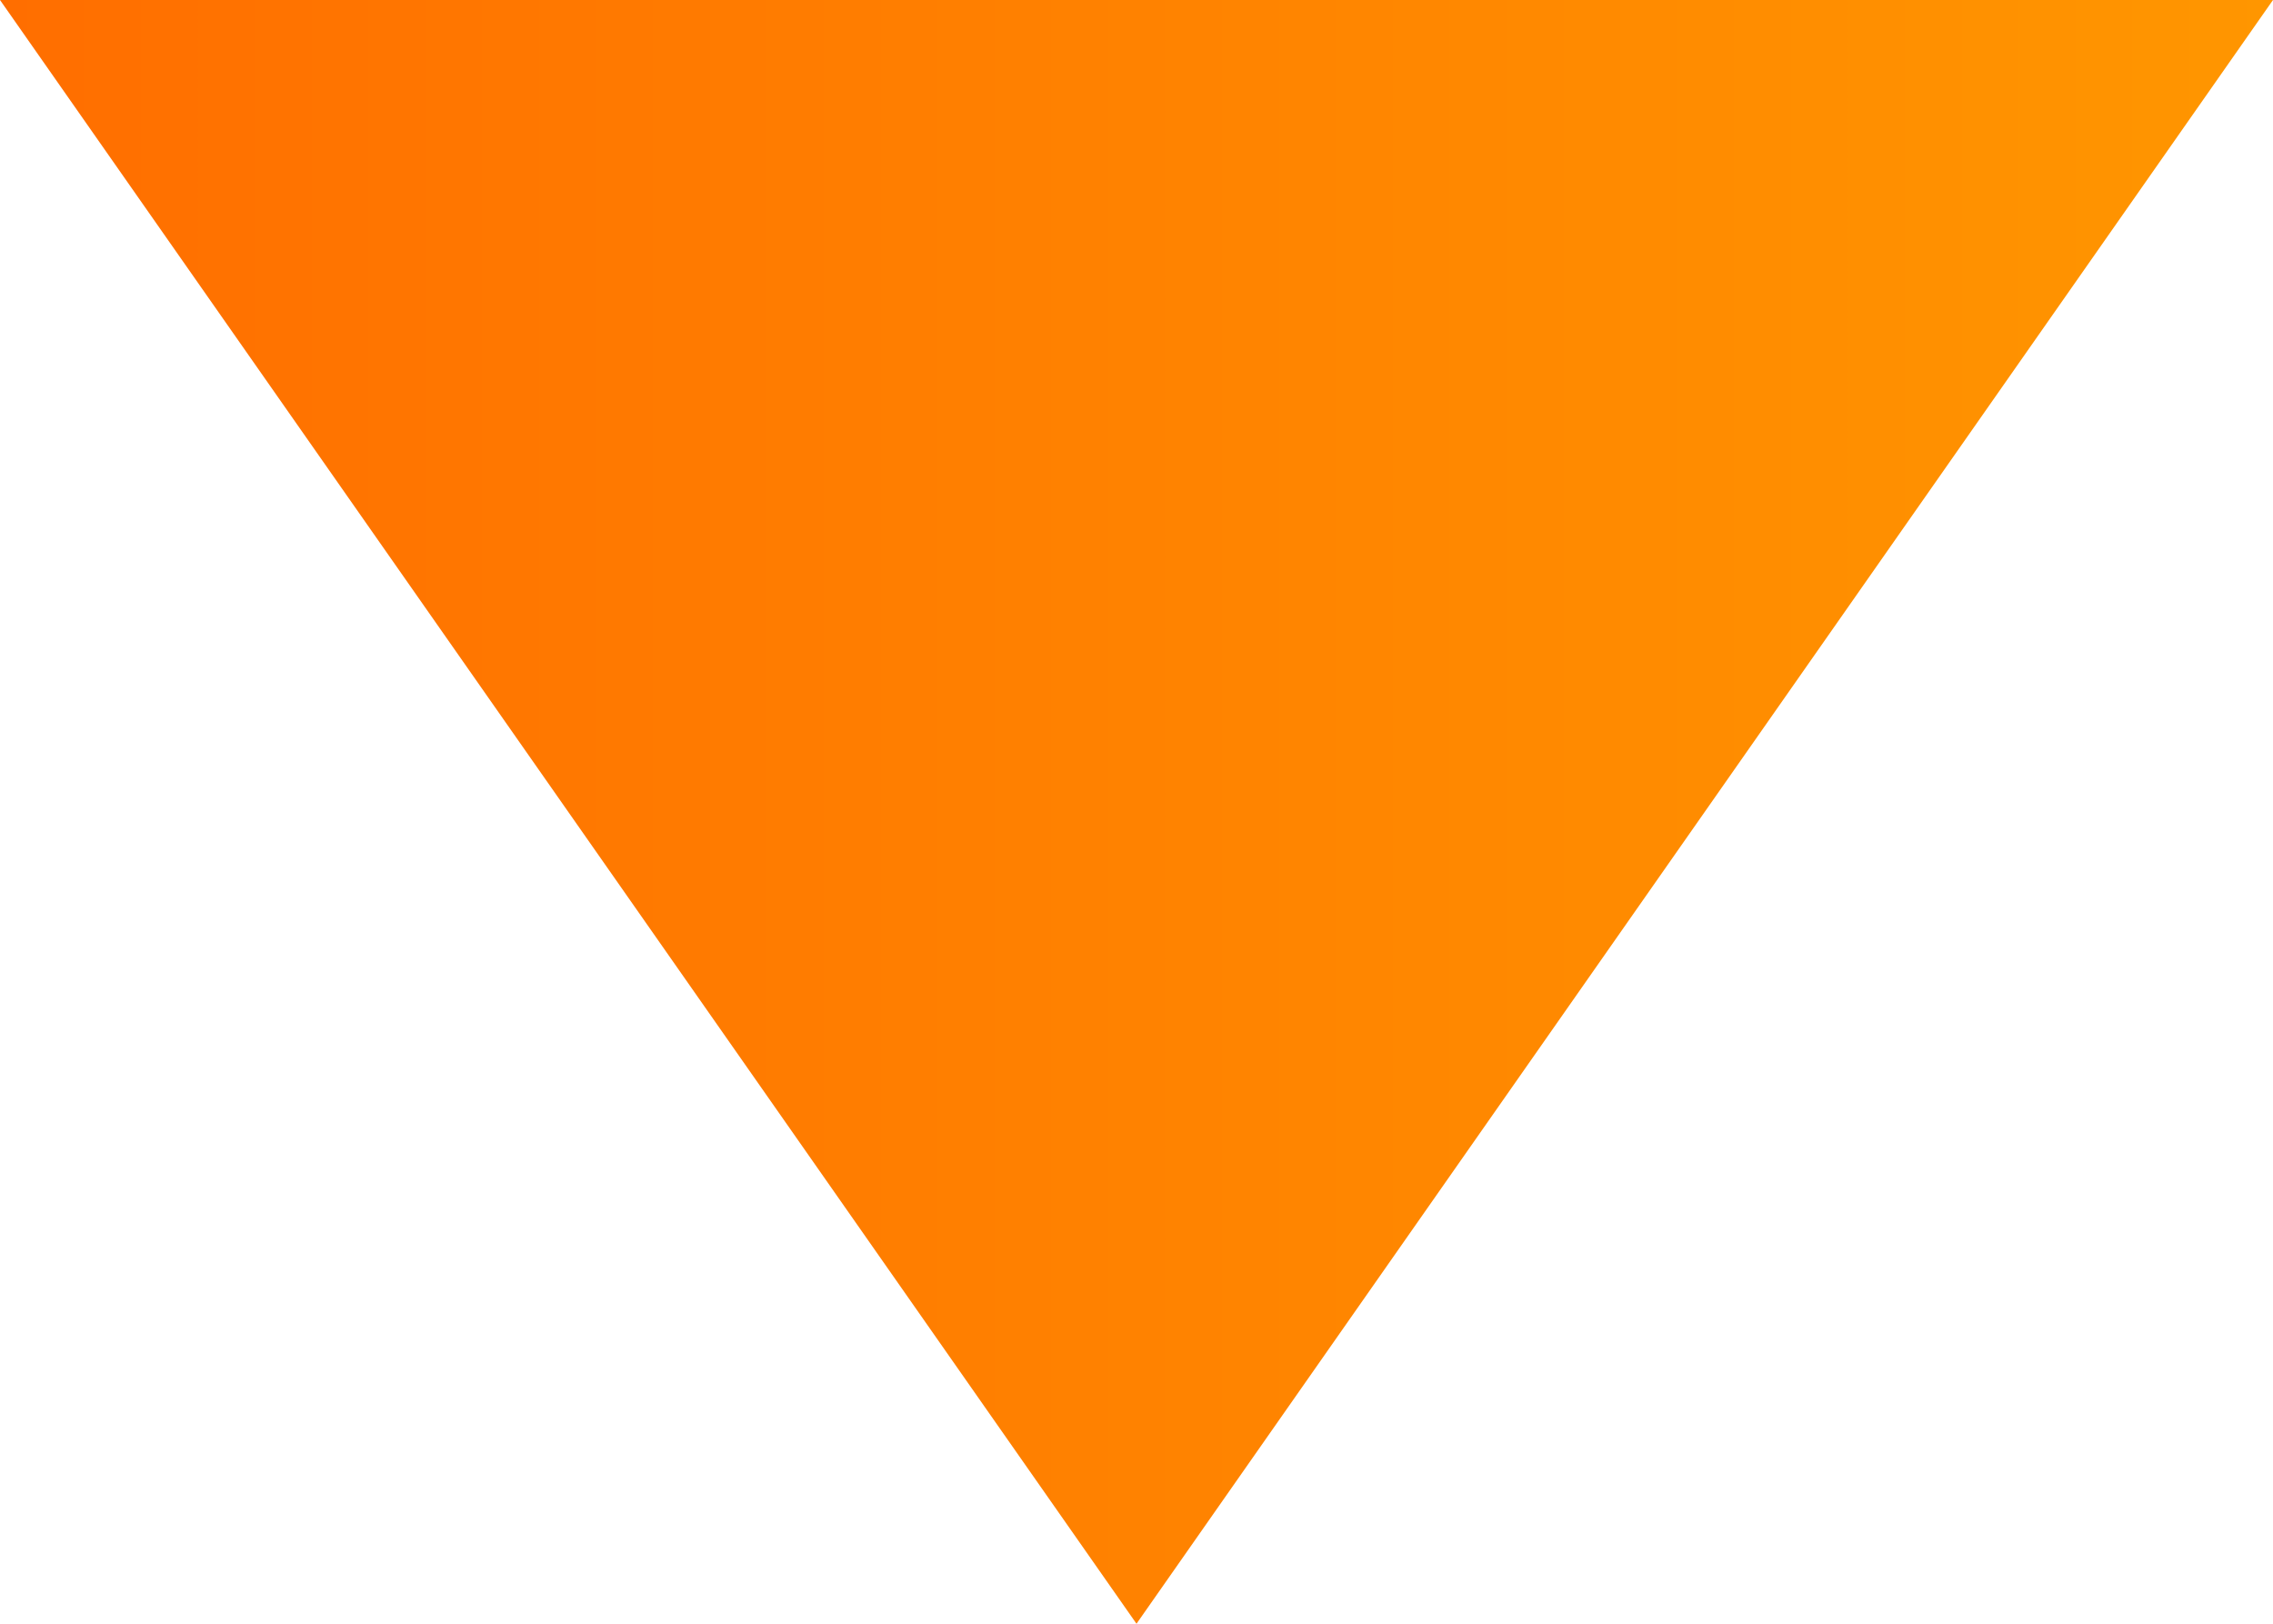 <svg width="7" height="5" viewBox="0 0 7 5" fill="none" xmlns="http://www.w3.org/2000/svg">
<path d="M3.5 5L-3.97233e-08 -6.11959e-07L7 0L3.5 5Z" fill="url(#paint0_linear_352_406)"/>
<defs>
<linearGradient id="paint0_linear_352_406" x1="7.542" y1="1.667" x2="-0.541" y2="1.667" gradientUnits="userSpaceOnUse">
<stop stop-color="#FF9900"/>
<stop offset="1" stop-color="#FF6B00"/>
</linearGradient>
</defs>
</svg>
